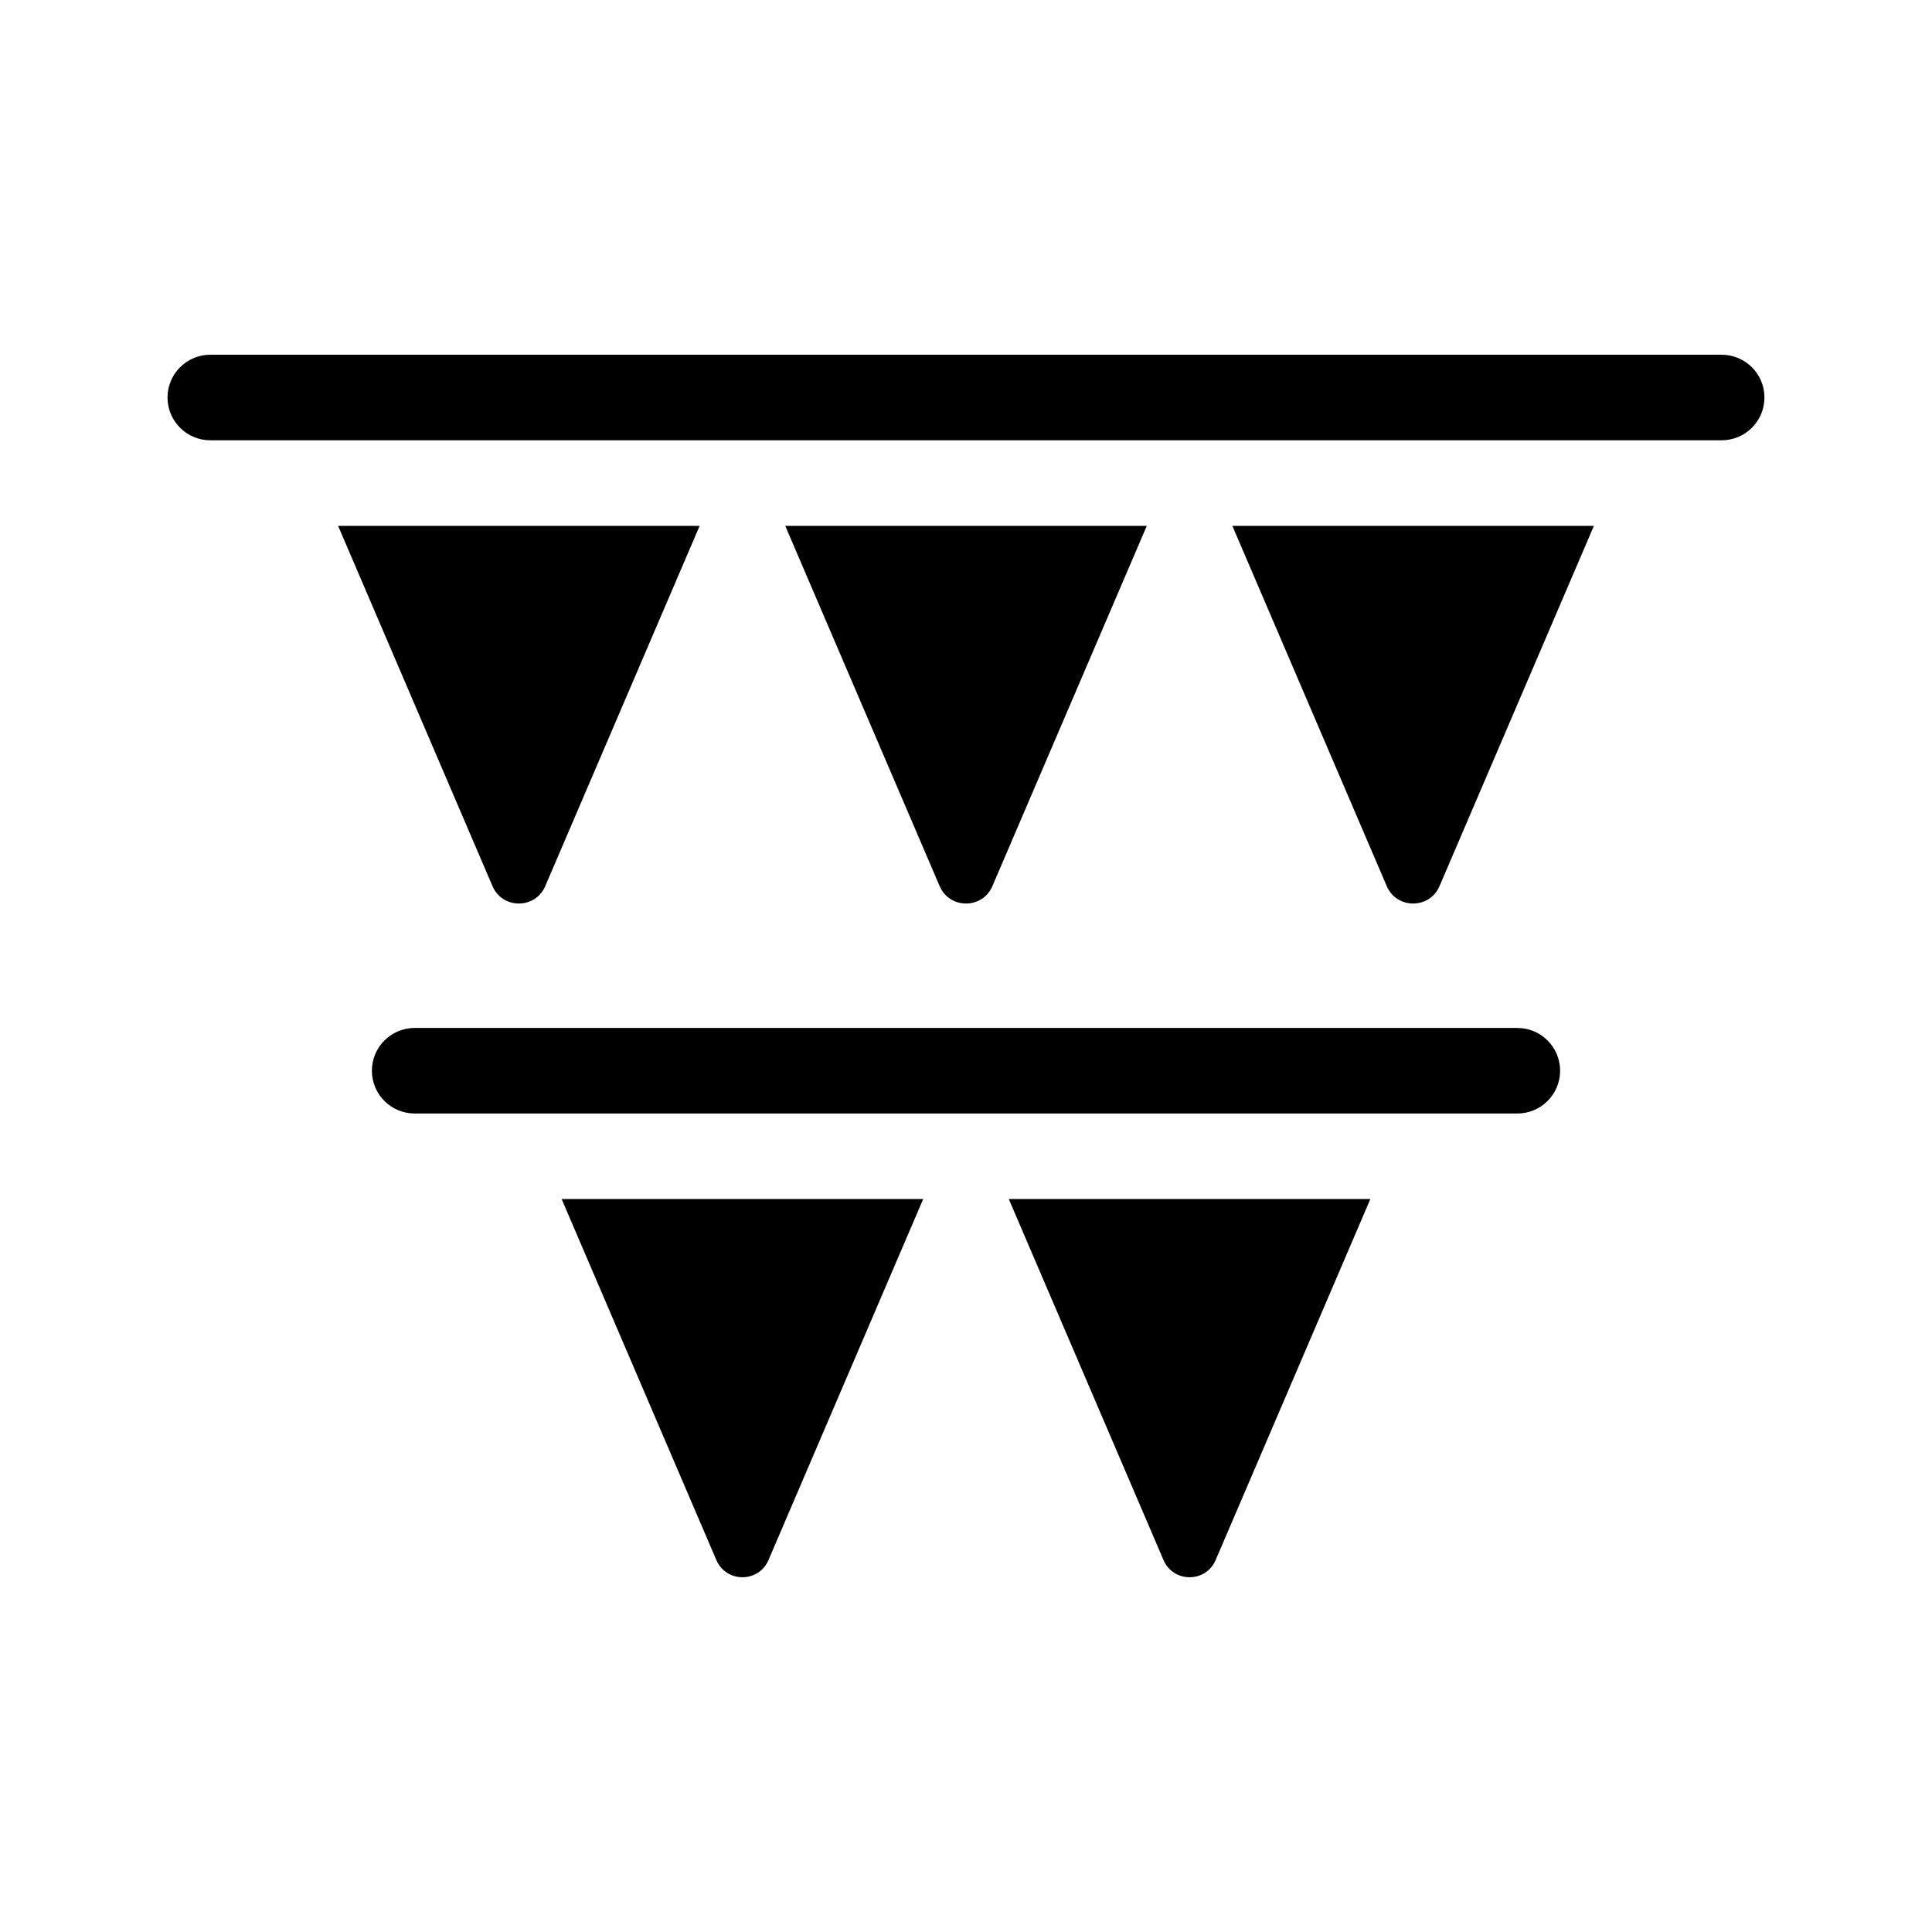 <?xml version="1.0" encoding="UTF-8"?>
<!-- Uploaded to: ICON Repo, www.svgrepo.com, Generator: ICON Repo Mixer Tools -->
<svg fill="#000000" width="800px" height="800px" version="1.1" viewBox="144 144 512 512" xmlns="http://www.w3.org/2000/svg">
 <g>
  <path d="m600.26 260.68h-400.53c-6.258 0-11.336-5.078-11.336-11.336 0-6.258 5.078-11.336 11.336-11.336h400.53c6.258 0 11.336 5.078 11.336 11.336 0 6.258-5.078 11.336-11.336 11.336z"/>
  <path d="m447.91 283.36-40.914 95.469c-2.637 6.152-11.352 6.152-13.984 0l-40.914-95.469z"/>
  <path d="m546.11 439.09h-292.22c-6.258 0-11.336-5.078-11.336-11.336 0-6.258 5.078-11.336 11.336-11.336h292.22c6.258 0 11.336 5.078 11.336 11.336 0 6.258-5.078 11.336-11.336 11.336z"/>
  <path d="m388.66 461.76-41 95.668c-2.606 6.074-11.215 6.074-13.82 0l-41-95.668z"/>
  <path d="m411.34 461.76 41 95.668c2.606 6.074 11.215 6.074 13.82 0l41-95.668z"/>
  <path d="m233.6 283.36 40.914 95.469c2.637 6.152 11.352 6.152 13.984 0l40.914-95.469z"/>
  <path d="m566.4 283.36-40.914 95.469c-2.637 6.152-11.352 6.152-13.984 0l-40.914-95.469z"/>
 </g>
</svg>